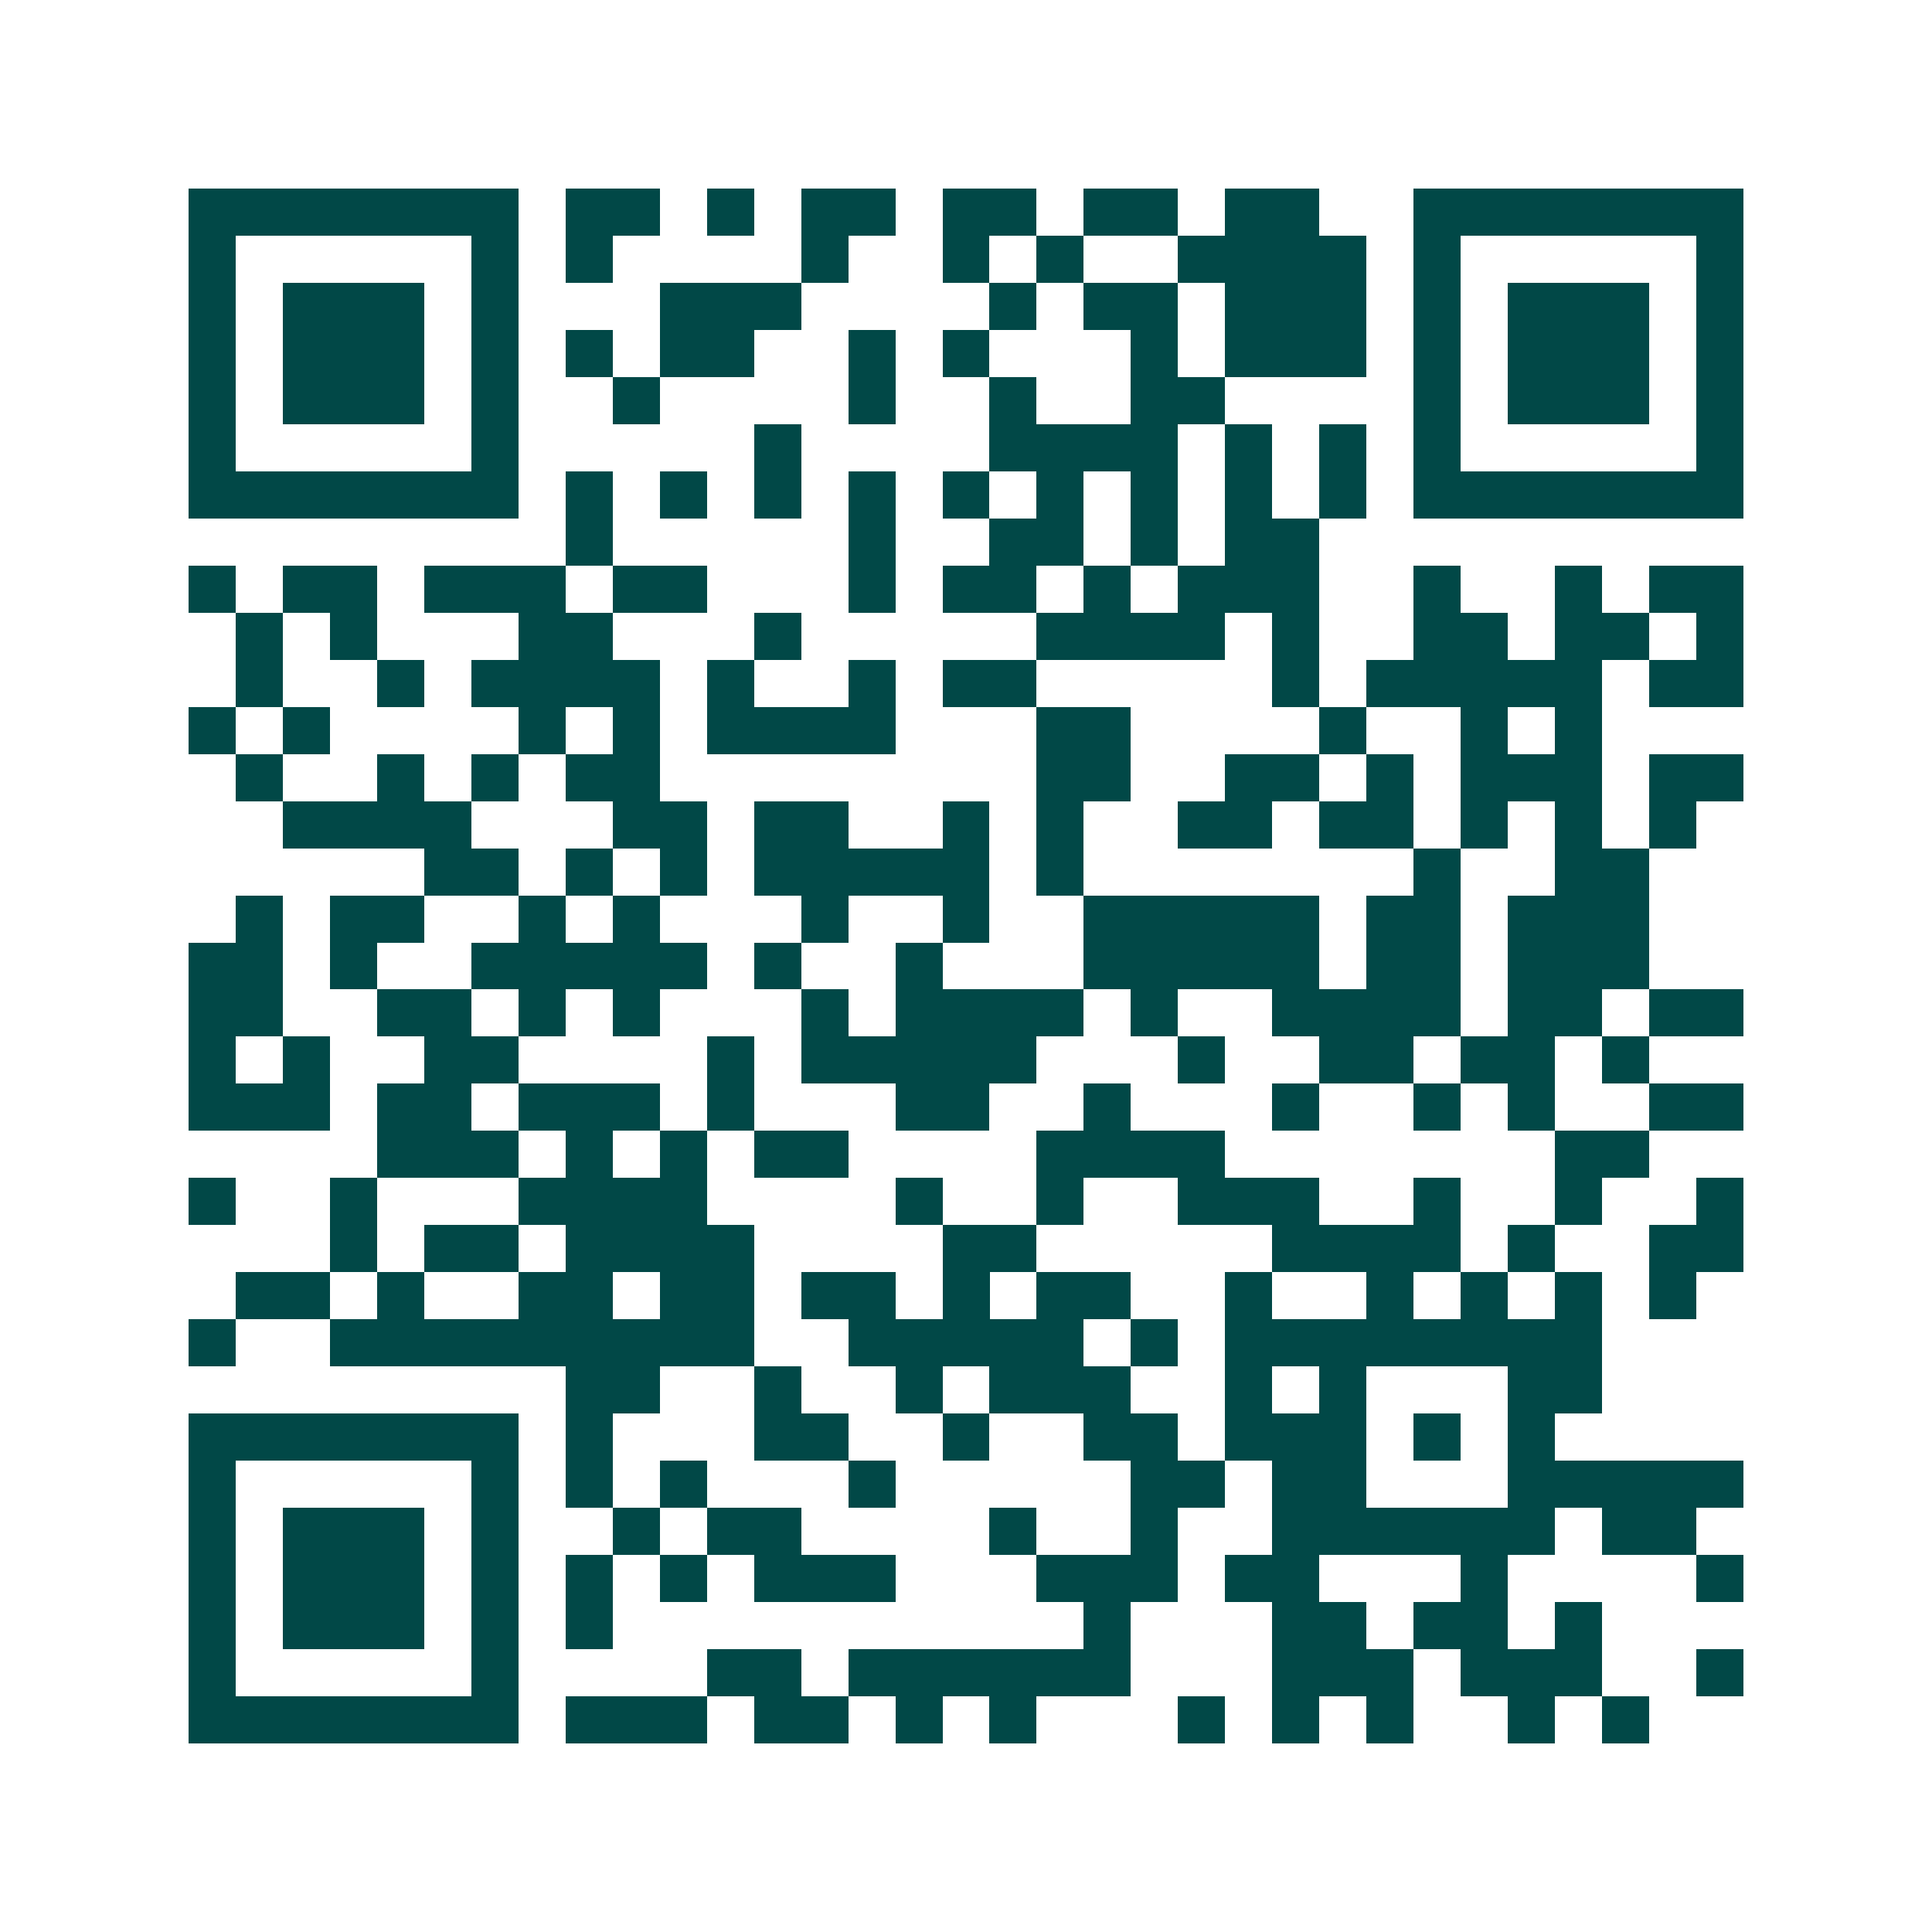 <svg xmlns="http://www.w3.org/2000/svg" width="200" height="200" viewBox="0 0 41 41" shape-rendering="crispEdges"><path fill="#ffffff" d="M0 0h41v41H0z"/><path stroke="#014847" d="M4 4.5h7m1 0h2m1 0h1m1 0h2m1 0h2m1 0h2m1 0h2m2 0h7M4 5.5h1m5 0h1m1 0h1m4 0h1m2 0h1m1 0h1m2 0h4m1 0h1m5 0h1M4 6.5h1m1 0h3m1 0h1m3 0h3m4 0h1m1 0h2m1 0h3m1 0h1m1 0h3m1 0h1M4 7.5h1m1 0h3m1 0h1m1 0h1m1 0h2m2 0h1m1 0h1m3 0h1m1 0h3m1 0h1m1 0h3m1 0h1M4 8.5h1m1 0h3m1 0h1m2 0h1m4 0h1m2 0h1m2 0h2m4 0h1m1 0h3m1 0h1M4 9.5h1m5 0h1m5 0h1m4 0h4m1 0h1m1 0h1m1 0h1m5 0h1M4 10.5h7m1 0h1m1 0h1m1 0h1m1 0h1m1 0h1m1 0h1m1 0h1m1 0h1m1 0h1m1 0h7M12 11.5h1m5 0h1m2 0h2m1 0h1m1 0h2M4 12.5h1m1 0h2m1 0h3m1 0h2m3 0h1m1 0h2m1 0h1m1 0h3m2 0h1m2 0h1m1 0h2M5 13.5h1m1 0h1m3 0h2m3 0h1m5 0h4m1 0h1m2 0h2m1 0h2m1 0h1M5 14.5h1m2 0h1m1 0h4m1 0h1m2 0h1m1 0h2m5 0h1m1 0h5m1 0h2M4 15.5h1m1 0h1m4 0h1m1 0h1m1 0h4m3 0h2m4 0h1m2 0h1m1 0h1M5 16.5h1m2 0h1m1 0h1m1 0h2m8 0h2m2 0h2m1 0h1m1 0h3m1 0h2M6 17.5h4m3 0h2m1 0h2m2 0h1m1 0h1m2 0h2m1 0h2m1 0h1m1 0h1m1 0h1M9 18.5h2m1 0h1m1 0h1m1 0h5m1 0h1m7 0h1m2 0h2M5 19.5h1m1 0h2m2 0h1m1 0h1m3 0h1m2 0h1m2 0h5m1 0h2m1 0h3M4 20.5h2m1 0h1m2 0h5m1 0h1m2 0h1m3 0h5m1 0h2m1 0h3M4 21.5h2m2 0h2m1 0h1m1 0h1m3 0h1m1 0h4m1 0h1m2 0h4m1 0h2m1 0h2M4 22.5h1m1 0h1m2 0h2m4 0h1m1 0h5m3 0h1m2 0h2m1 0h2m1 0h1M4 23.5h3m1 0h2m1 0h3m1 0h1m3 0h2m2 0h1m3 0h1m2 0h1m1 0h1m2 0h2M8 24.5h3m1 0h1m1 0h1m1 0h2m4 0h4m7 0h2M4 25.5h1m2 0h1m3 0h4m4 0h1m2 0h1m2 0h3m2 0h1m2 0h1m2 0h1M7 26.5h1m1 0h2m1 0h4m4 0h2m5 0h4m1 0h1m2 0h2M5 27.5h2m1 0h1m2 0h2m1 0h2m1 0h2m1 0h1m1 0h2m2 0h1m2 0h1m1 0h1m1 0h1m1 0h1M4 28.5h1m2 0h9m2 0h5m1 0h1m1 0h8M12 29.5h2m2 0h1m2 0h1m1 0h3m2 0h1m1 0h1m3 0h2M4 30.5h7m1 0h1m3 0h2m2 0h1m2 0h2m1 0h3m1 0h1m1 0h1M4 31.5h1m5 0h1m1 0h1m1 0h1m3 0h1m5 0h2m1 0h2m3 0h5M4 32.5h1m1 0h3m1 0h1m2 0h1m1 0h2m4 0h1m2 0h1m2 0h6m1 0h2M4 33.5h1m1 0h3m1 0h1m1 0h1m1 0h1m1 0h3m3 0h3m1 0h2m3 0h1m4 0h1M4 34.5h1m1 0h3m1 0h1m1 0h1m10 0h1m3 0h2m1 0h2m1 0h1M4 35.5h1m5 0h1m4 0h2m1 0h6m3 0h3m1 0h3m2 0h1M4 36.5h7m1 0h3m1 0h2m1 0h1m1 0h1m3 0h1m1 0h1m1 0h1m2 0h1m1 0h1"/></svg>
